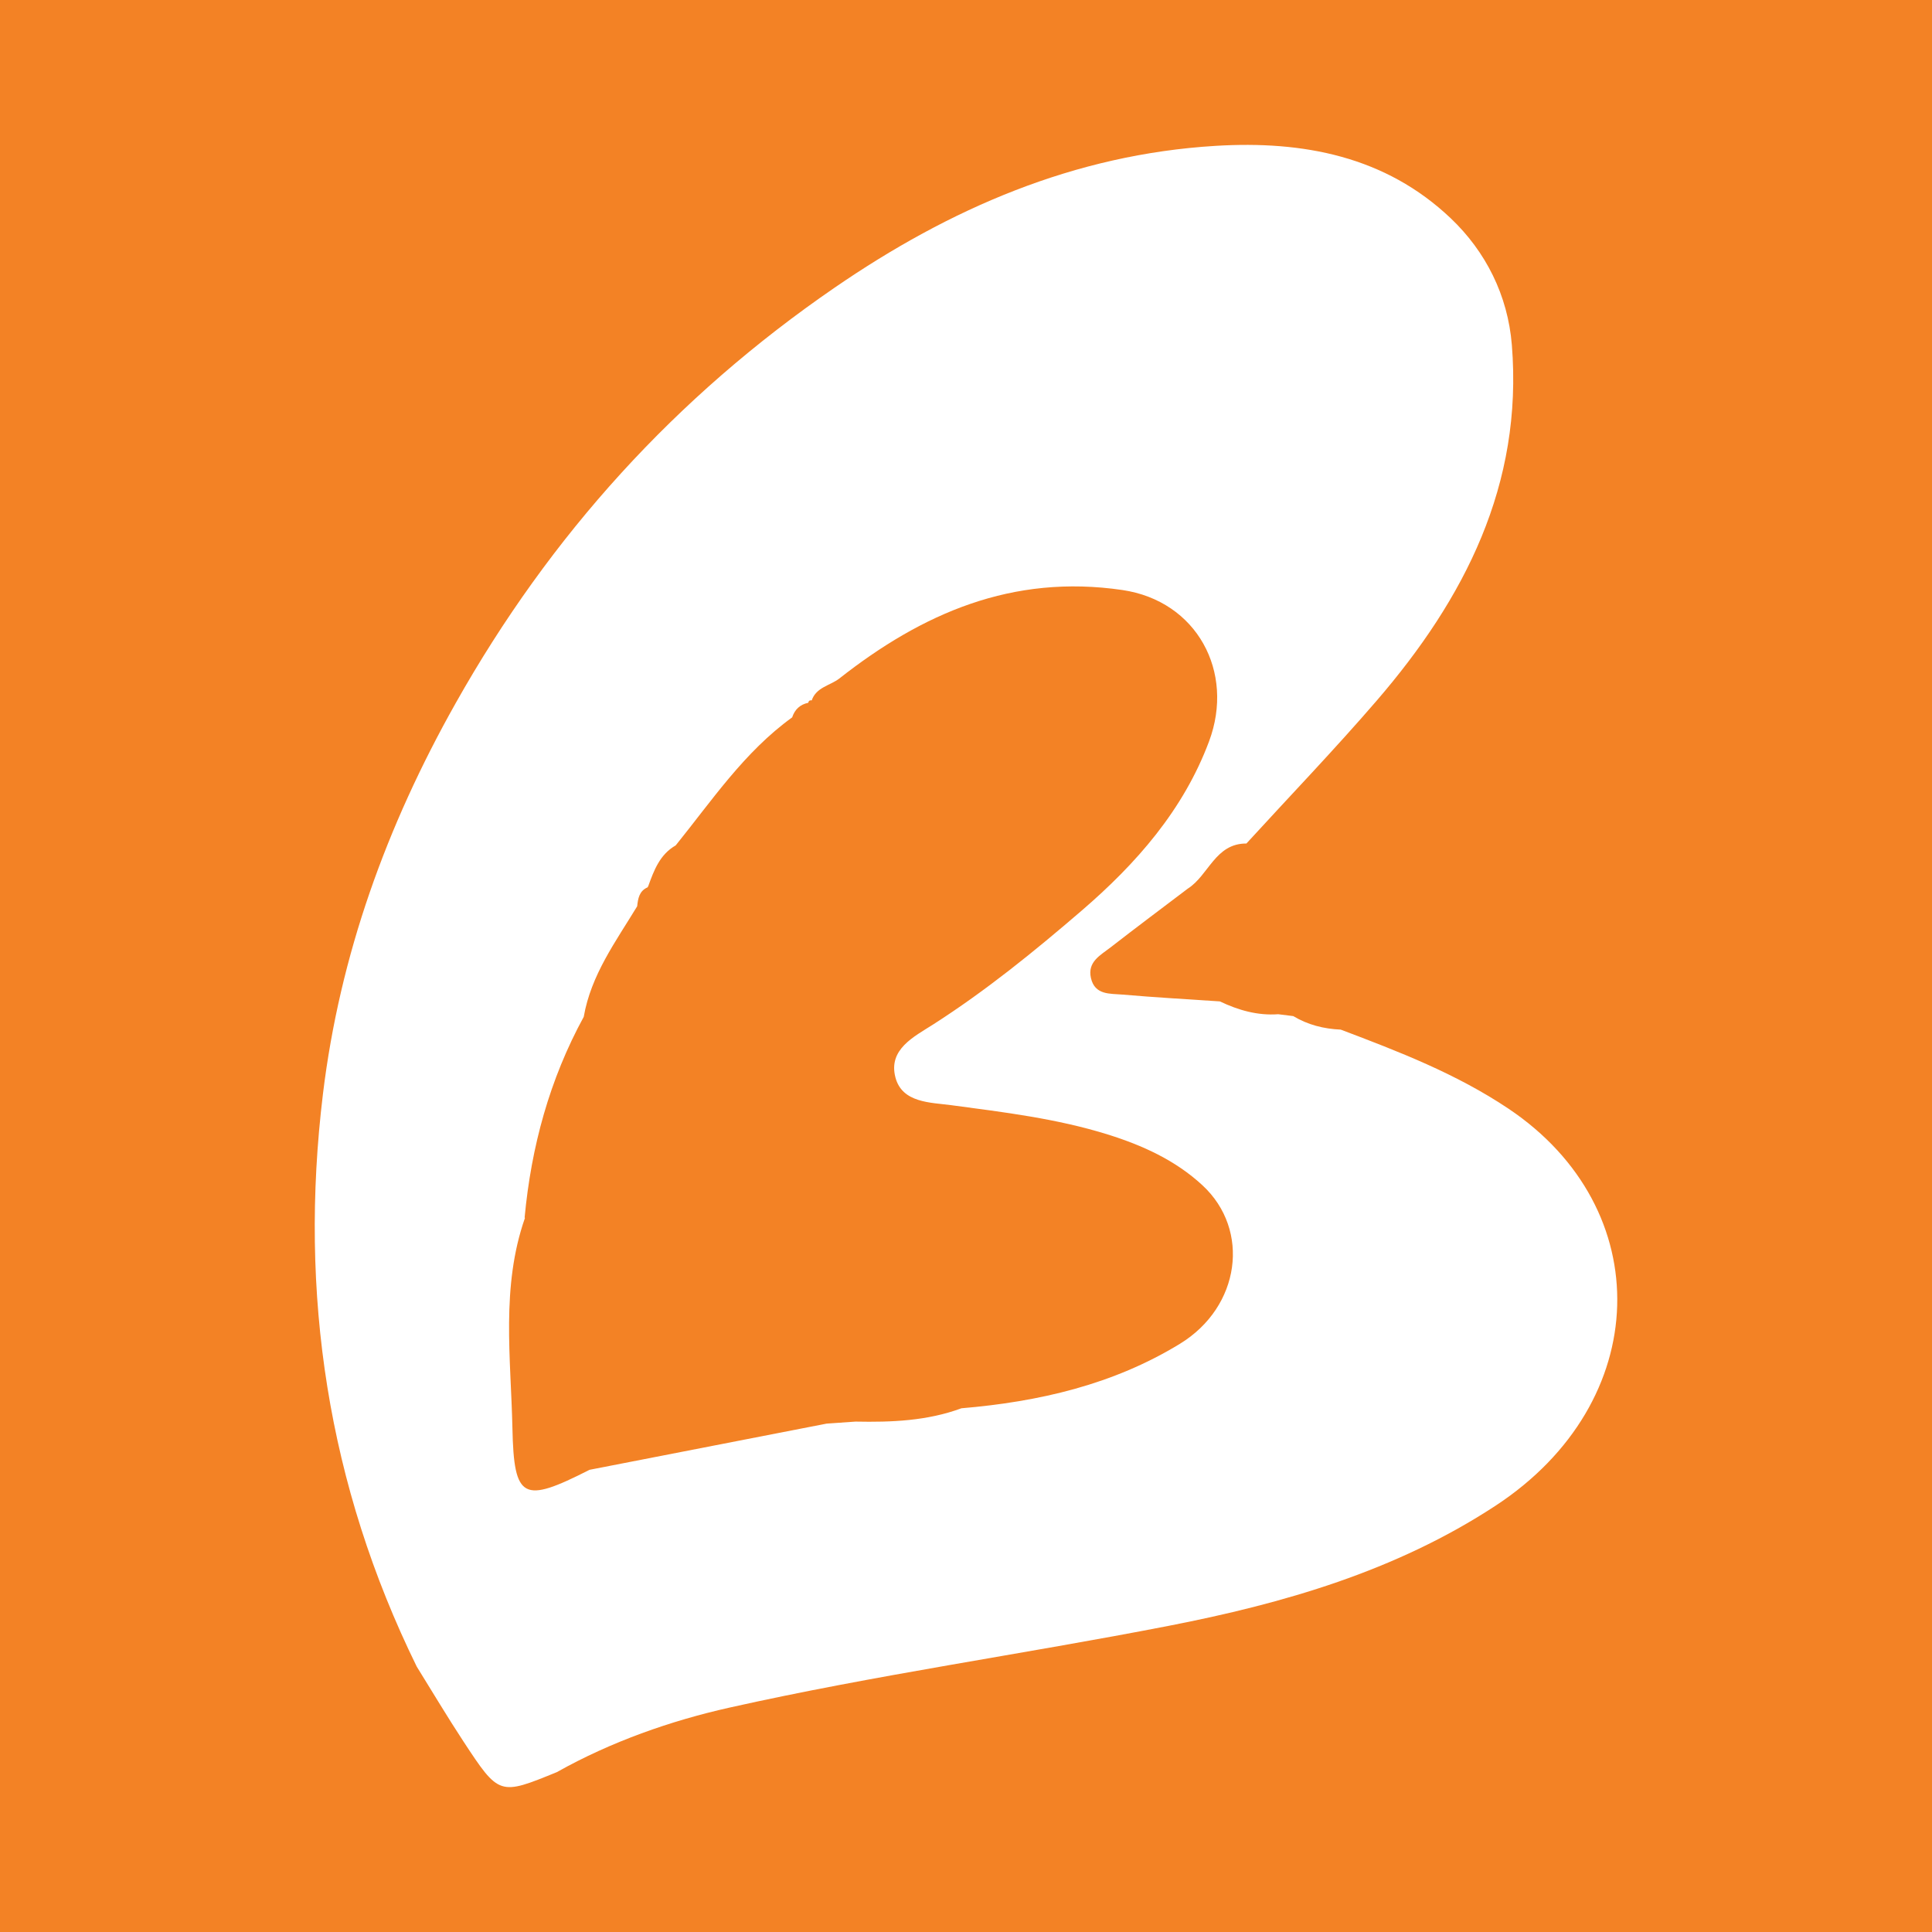 <?xml version="1.0" encoding="utf-8"?>
<!-- Generator: Adobe Illustrator 17.0.0, SVG Export Plug-In . SVG Version: 6.00 Build 0)  -->
<!DOCTYPE svg PUBLIC "-//W3C//DTD SVG 1.1//EN" "http://www.w3.org/Graphics/SVG/1.1/DTD/svg11.dtd">
<svg version="1.1" id="Layer_1" xmlns="http://www.w3.org/2000/svg" xmlns:xlink="http://www.w3.org/1999/xlink" x="0px" y="0px"
	 width="200px" height="200px" viewBox="0 0 200 200" enable-background="new 0 0 200 200" xml:space="preserve">
<rect fill="#F38225" width="200" height="200"/>
<g>
	<path fill="#FFFFFF" d="M43.139,172.523c-9.215-18.779-12.217-38.626-9.708-59.276c1.747-14.386,6.575-27.721,13.728-40.435
		c9.816-17.448,22.811-31.744,39.233-43.028c11.913-8.186,24.799-13.798,39.444-14.685c9.065-0.549,17.573,1.071,24.34,7.495
		c3.618,3.435,5.914,7.975,6.329,13.109c1.171,14.462-4.885,26.263-13.982,36.818c-4.357,5.056-8.989,9.873-13.496,14.799
		c-3.234-0.013-3.907,3.303-6.076,4.676c-2.669,2.025-5.355,4.03-7.999,6.086c-1.032,0.803-2.408,1.486-2.017,3.174
		c0.411,1.774,1.987,1.591,3.261,1.703c3.355,0.294,6.719,0.477,10.082,0.705c1.913,0.91,3.898,1.483,6.043,1.328
		c0.519,0.065,1.038,0.129,1.556,0.194c1.513,0.908,3.166,1.323,4.916,1.399c6.002,2.269,11.963,4.566,17.361,8.182
		c15.443,10.343,15.02,30.387-1.346,41.11c-10.323,6.764-21.935,10.113-33.851,12.433c-15.126,2.945-30.42,5.095-45.446,8.461
		c-6.095,1.366-12.257,3.528-17.866,6.678c-5.95,2.432-5.974,2.447-9.677-3.187C46.298,177.722,44.745,175.105,43.139,172.523z
		 M67.038,91.856c-0.865,0.376-0.992,1.157-1.078,1.961c-2.206,3.639-4.779,7.102-5.531,11.444
		c-3.539,6.484-5.436,13.452-6.121,20.778l0.036,0.039c-2.496,7.133-1.454,14.504-1.298,21.779c0.158,7.392,1.114,7.789,7.941,4.318
		c0,0,0.051-0.023,0.051-0.023c8.178-1.593,16.356-3.186,24.534-4.78c0.998-0.07,1.997-0.139,2.995-0.209
		c3.72,0.074,7.413-0.067,10.958-1.378c8.004-0.677,15.702-2.439,22.635-6.685c6.226-3.813,7.326-11.761,2.318-16.399
		c-2.802-2.595-6.22-4.141-9.809-5.261c-5.275-1.646-10.74-2.303-16.203-3.033c-2.123-0.284-5.077-0.222-5.772-2.874
		c-0.764-2.914,1.932-4.217,3.914-5.486c5.458-3.494,10.46-7.56,15.357-11.772c5.674-4.879,10.542-10.427,13.195-17.525
		c2.693-7.206-1.273-14.542-8.975-15.672c-11.38-1.668-20.708,2.402-29.315,9.174c-0.963,0.73-2.378,0.89-2.84,2.251
		c-0.201-0.035-0.322,0.048-0.361,0.248c-0.852,0.177-1.394,0.695-1.665,1.512c-4.948,3.572-8.298,8.598-12.056,13.252
		c-1.64,0.939-2.248,2.574-2.842,4.218L67.038,91.856z"/>
</g>
</svg>
